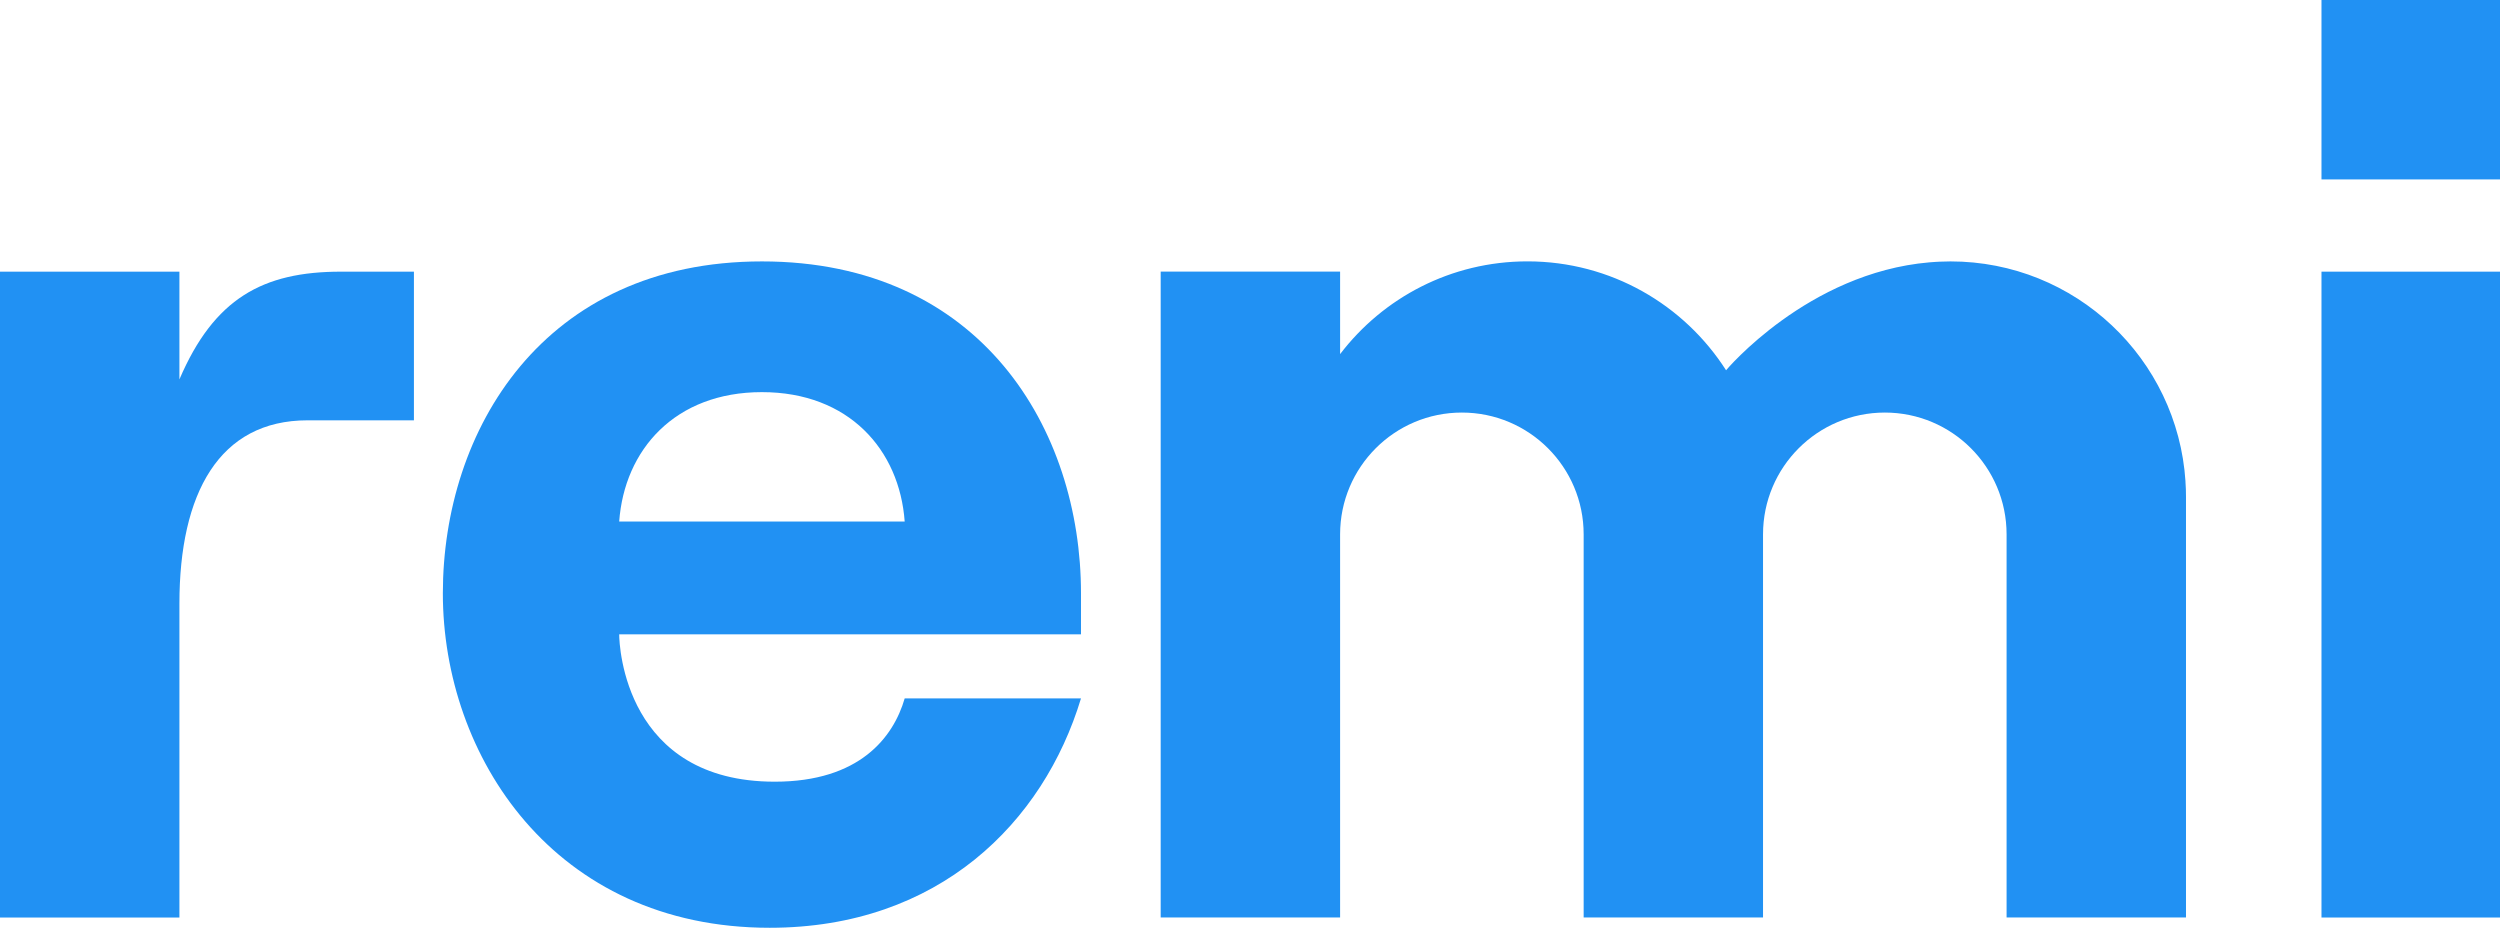 <svg width="1253" height="465" viewBox="0 0 1253 465" fill="none" xmlns="http://www.w3.org/2000/svg">
<g clip-path="url(#clip0_220_779)">
<g clip-path="url(#clip1_220_779)">
<path d="M89.924 190.107V136.156H0V459.86H89.924V302.503C89.924 247.262 109.836 210.663 154.153 210.663H207.459V136.156H170.86C131.682 136.156 107.276 149.639 89.944 190.107H89.924Z" fill="#2191F3"/>
<path d="M1253.45 136.156H1163.53V459.861H1253.45V136.156Z" fill="#2191F3"/>
<path d="M1253.45 0H1163.53V89.924H1253.45V0Z" fill="#2191F3"/>
<path d="M1095.37 241.322C1091.38 179.731 1040.15 131.018 977.561 131.018C975.744 131.018 973.926 131.076 972.129 131.154C971.503 131.174 970.898 131.213 970.272 131.252C969.178 131.311 968.103 131.408 967.029 131.487C906.004 136.723 865.107 185.574 865.107 185.574C844.14 152.766 807.385 130.998 765.549 130.998C727.25 130.998 693.211 149.229 671.658 177.484V136.137H581.733V459.822H671.658V267.819C671.658 234.112 698.975 206.775 732.682 206.775C766.389 206.775 793.726 234.112 793.726 267.819V459.822H883.631V267.819C883.631 234.112 910.968 206.775 944.675 206.775C978.382 206.775 1005.7 234.112 1005.7 267.819V459.822H1095.62V249.08C1095.62 246.462 1095.55 243.863 1095.35 241.303L1095.37 241.322Z" fill="#2191F3"/>
<path d="M310.339 261.41H453.432C450.833 225.436 425.47 196.536 381.876 196.536C338.281 196.536 312.938 225.436 310.339 261.41ZM310.339 317.92C310.339 323.958 313.407 391.783 388.304 391.783C430.746 391.783 447.746 369.624 453.432 350.045L541.793 350.025C523.035 412.144 470.53 465 385.764 465C277.609 465 221.958 378.925 221.958 297.364C221.958 215.803 272.059 131.018 381.876 131.018C491.692 131.018 541.793 215.158 541.793 297.364V317.92H310.339Z" fill="#2191F3"/>
</g>
</g>
<defs>
<clipPath id="clip0_220_779">
<rect width="1253" height="465" fill="white"/>
</clipPath>
<clipPath id="clip1_220_779">
<rect width="1253.45" height="465" fill="white"/>
</clipPath>
</defs>
</svg>
